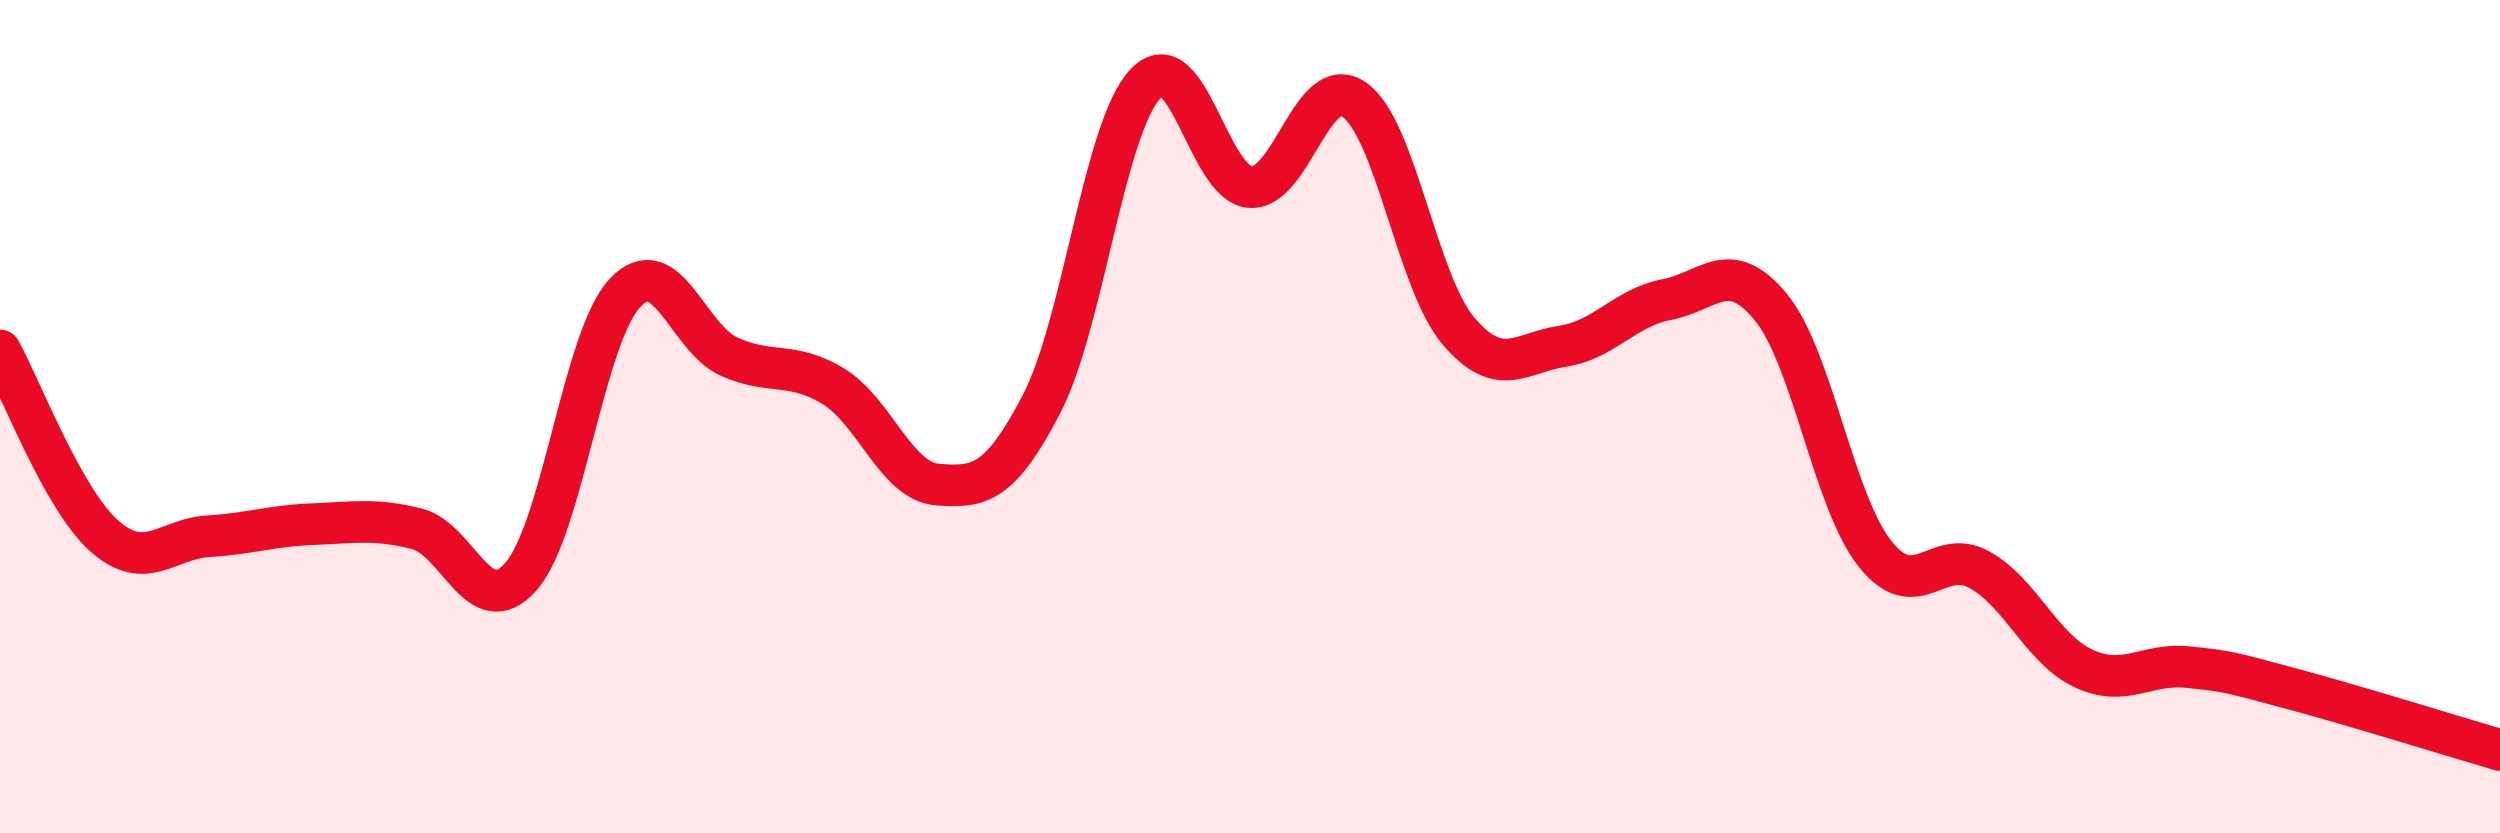 
    <svg width="60" height="20" viewBox="0 0 60 20" xmlns="http://www.w3.org/2000/svg">
      <path
        d="M 0,8.41 C 0.5,9.3 1.5,11.97 2.5,12.86 C 3.5,13.75 4,12.93 5,12.87 C 6,12.81 6.5,12.62 7.5,12.58 C 8.5,12.54 9,12.44 10,12.69 C 11,12.94 11.5,14.97 12.5,13.84 C 13.5,12.71 14,8.09 15,7.03 C 16,5.97 16.5,8.11 17.5,8.56 C 18.5,9.01 19,8.66 20,9.27 C 21,9.88 21.5,11.55 22.5,11.63 C 23.5,11.71 24,11.62 25,9.69 C 26,7.76 26.5,3.04 27.5,2 C 28.5,0.96 29,4.41 30,4.49 C 31,4.57 31.5,1.7 32.5,2.39 C 33.5,3.08 34,6.76 35,7.94 C 36,9.12 36.5,8.46 37.5,8.31 C 38.5,8.16 39,7.38 40,7.19 C 41,7 41.5,6.15 42.5,7.37 C 43.5,8.59 44,12.03 45,13.29 C 46,14.55 46.5,13.12 47.5,13.67 C 48.5,14.22 49,15.57 50,16.04 C 51,16.51 51.5,15.91 52.5,16.01 C 53.5,16.11 53.5,16.13 55,16.53 C 56.5,16.93 59,17.71 60,18L60 20L0 20Z"
        fill="#EB0A25"
        opacity="0.1"
        stroke-linecap="round"
        stroke-linejoin="round"
      />
      <path
        d="M 0,8.41 C 0.5,9.3 1.5,11.97 2.5,12.86 C 3.5,13.75 4,12.93 5,12.87 C 6,12.81 6.5,12.62 7.5,12.58 C 8.5,12.54 9,12.44 10,12.69 C 11,12.94 11.5,14.97 12.5,13.84 C 13.5,12.71 14,8.09 15,7.03 C 16,5.97 16.5,8.11 17.5,8.56 C 18.5,9.01 19,8.66 20,9.27 C 21,9.88 21.5,11.55 22.5,11.63 C 23.5,11.71 24,11.62 25,9.69 C 26,7.76 26.5,3.04 27.5,2 C 28.5,0.96 29,4.41 30,4.49 C 31,4.57 31.5,1.7 32.5,2.39 C 33.5,3.08 34,6.76 35,7.94 C 36,9.12 36.5,8.46 37.5,8.31 C 38.5,8.16 39,7.38 40,7.19 C 41,7 41.5,6.15 42.5,7.37 C 43.5,8.59 44,12.03 45,13.29 C 46,14.55 46.5,13.12 47.5,13.67 C 48.5,14.22 49,15.57 50,16.04 C 51,16.51 51.5,15.91 52.5,16.01 C 53.5,16.11 53.5,16.13 55,16.53 C 56.5,16.93 59,17.71 60,18"
        stroke="#EB0A25"
        stroke-width="1"
        fill="none"
        stroke-linecap="round"
        stroke-linejoin="round"
      />
    </svg>
  